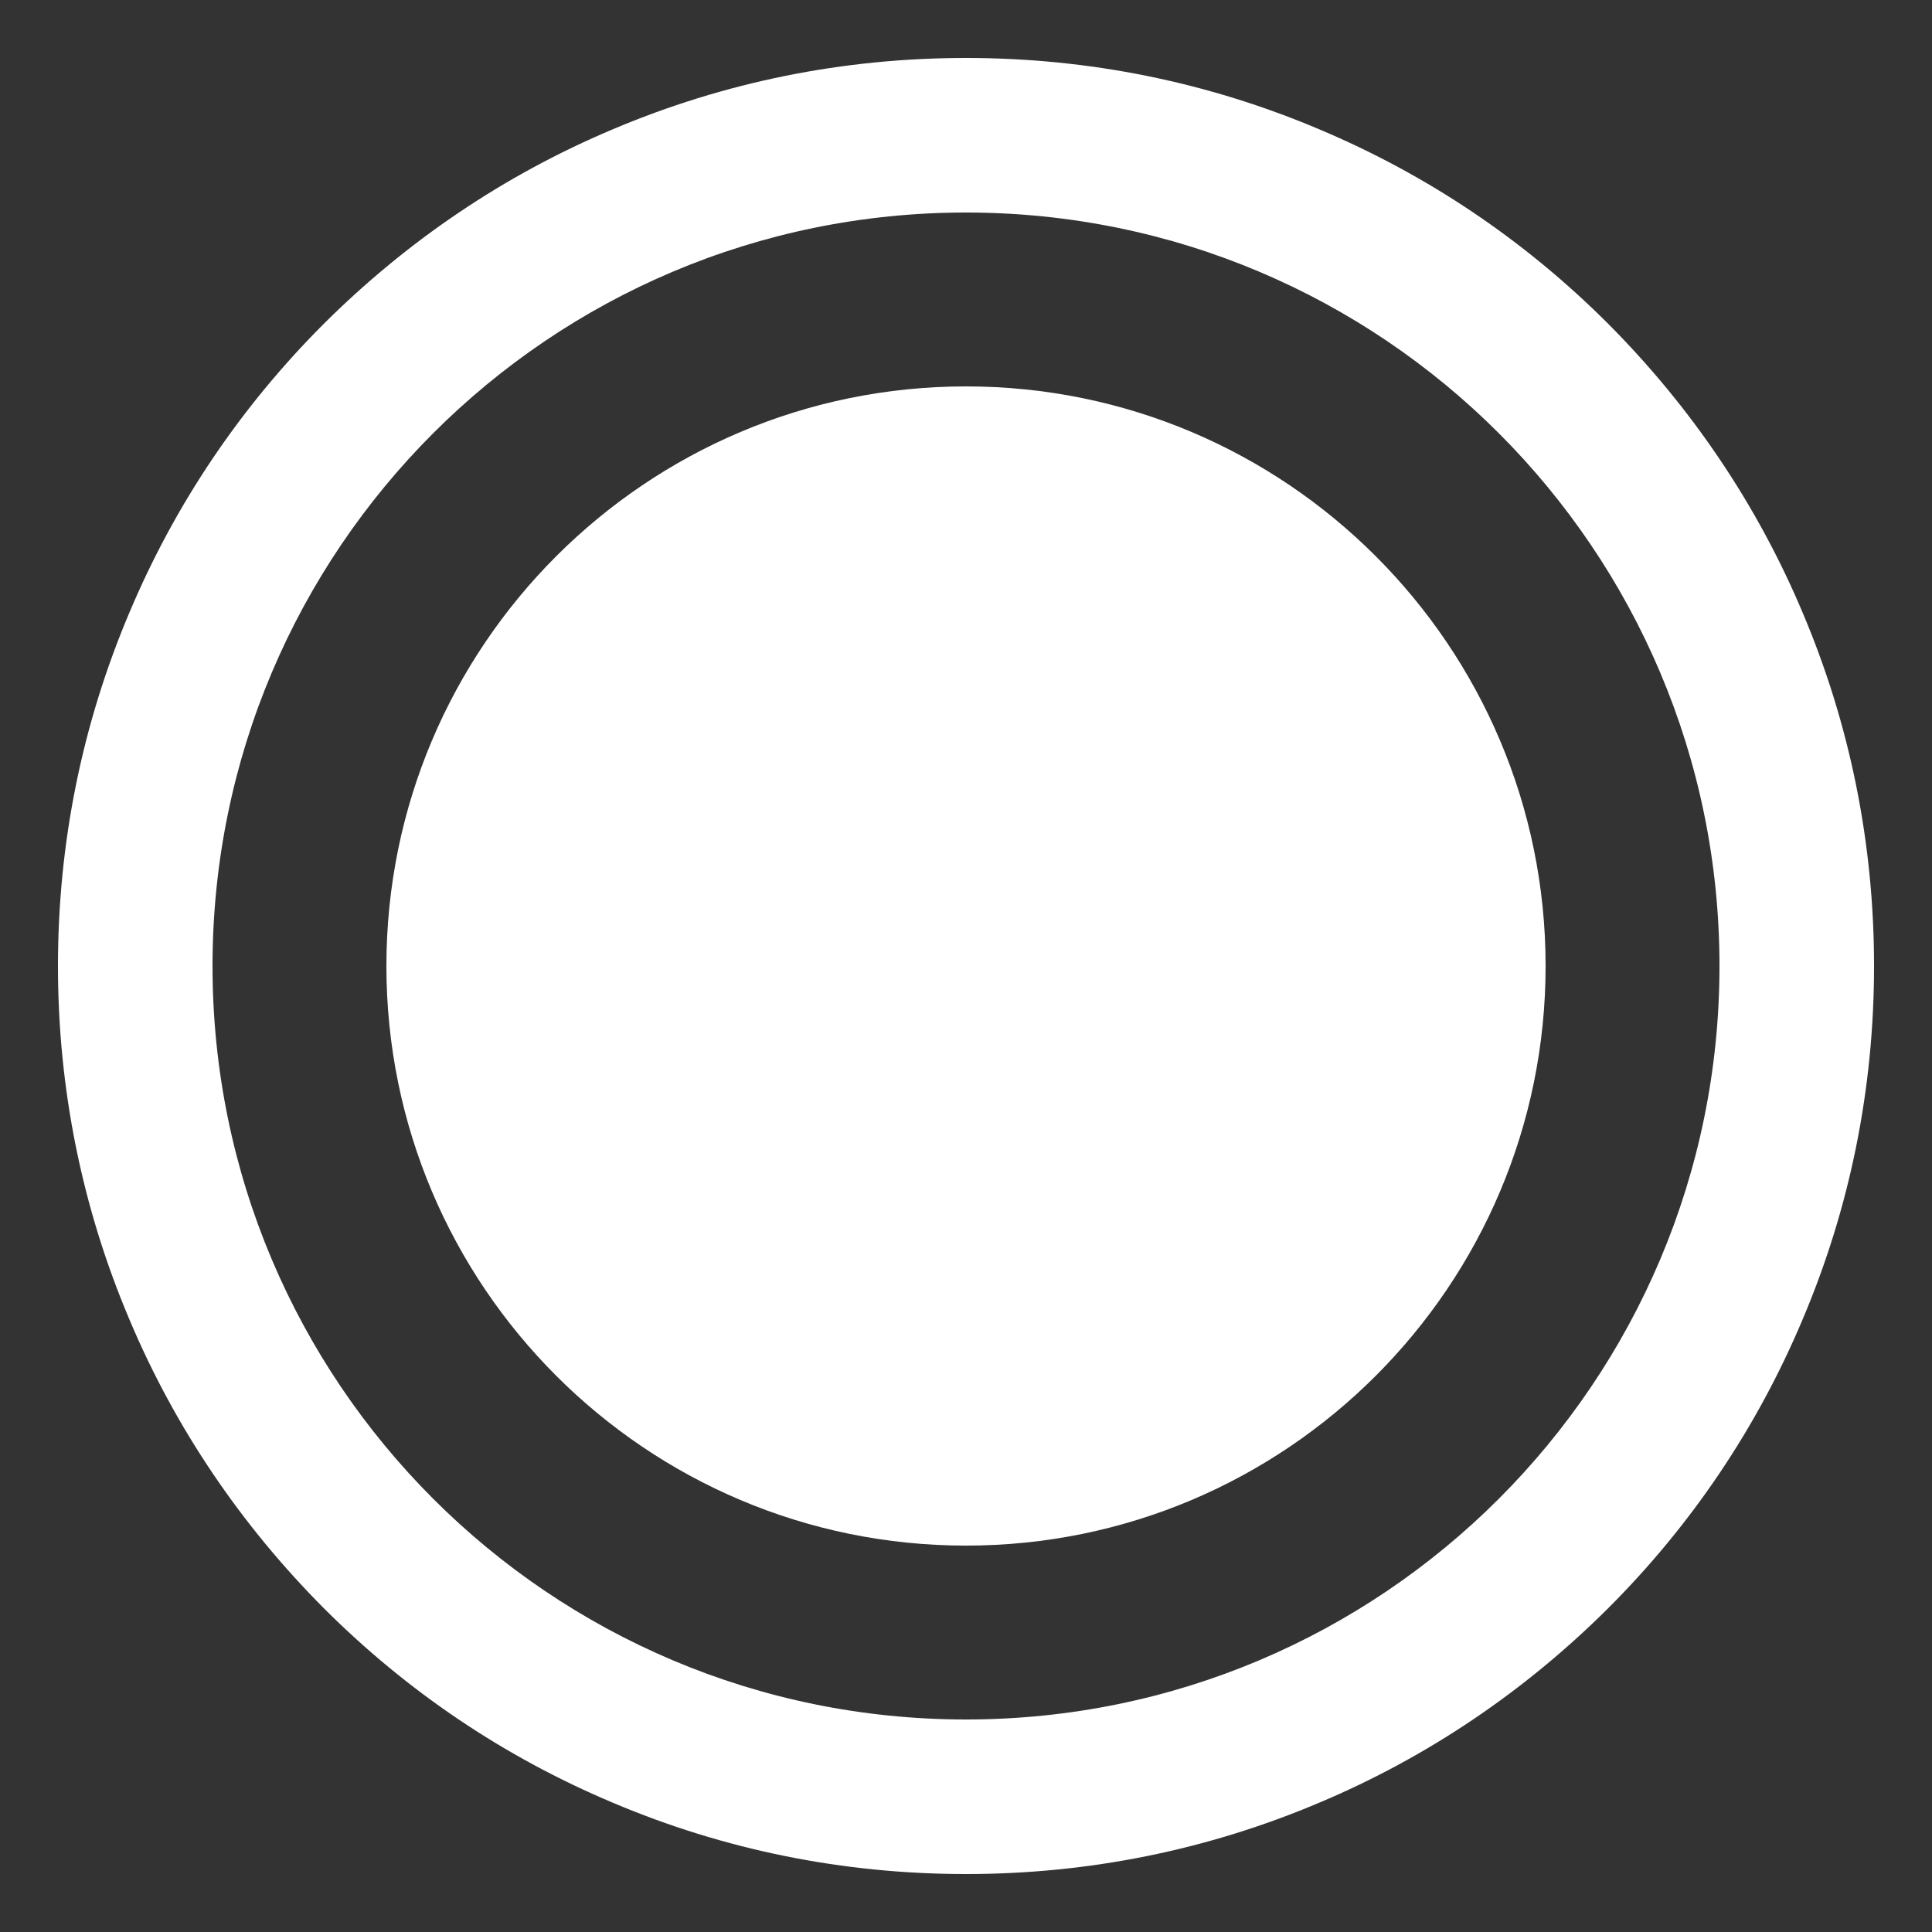 <?xml version="1.0" encoding="utf-8"?>
<!-- Generator: Adobe Illustrator 28.0.0, SVG Export Plug-In . SVG Version: 6.00 Build 0)  -->
<svg version="1.1" id="LOGO_LAYER" xmlns="http://www.w3.org/2000/svg" xmlns:xlink="http://www.w3.org/1999/xlink" x="0px" y="0px"
 viewBox="0 0 500 500" style="enable-background:new 0 0 500 500;" xml:space="preserve">
<rect x="0" y="0" width="500" height="500" fill="#333333" stroke="none"/>
<style type="text/css">
.st0{fill:#FFFFFF;}
</style>
<g>
<circle class="st0" cx="250" cy="250" r="130"/>
<path class="st0" d="M250,140c29.4,0,57,11.4,77.8,32.2C348.6,193,360,220.6,360,250c0,29.4-11.4,57-32.2,77.8
C307,348.6,279.4,360,250,360c-29.4,0-57-11.4-77.8-32.2C151.4,307,140,279.4,140,250c0-29.4,11.4-57,32.2-77.8
C193,151.4,220.6,140,250,140 M250,100c-82.8,0-150,67.2-150,150s67.2,150,150,150s150-67.2,150-150S332.8,100,250,100L250,100z"/>
</g>
<g>
<path class="st0" d="M250,55c107.7,0,195,87.3,195,195s-87.3,195-195,195c-107.7,0-195-87.3-195-195S142.3,55,250,55 M250,15
c-31.7,0-62.5,6.2-91.5,18.5c-28,11.8-53.1,28.8-74.7,50.3c-21.6,21.6-38.5,46.7-50.3,74.7C21.2,187.5,15,218.3,15,250
s6.2,62.5,18.5,91.5c11.8,28,28.8,53.1,50.3,74.7c21.6,21.6,46.7,38.5,74.7,50.3c29,12.3,59.8,18.5,91.5,18.5s62.5-6.2,91.5-18.5
c28-11.8,53.1-28.8,74.7-50.3c21.6-21.6,38.5-46.7,50.3-74.7c12.3-29,18.5-59.8,18.5-91.5s-6.2-62.5-18.5-91.5
c-11.8-28-28.8-53.1-50.3-74.7c-21.6-21.6-46.7-38.5-74.7-50.3C312.5,21.2,281.7,15,250,15L250,15z"/>
</g>
</svg>